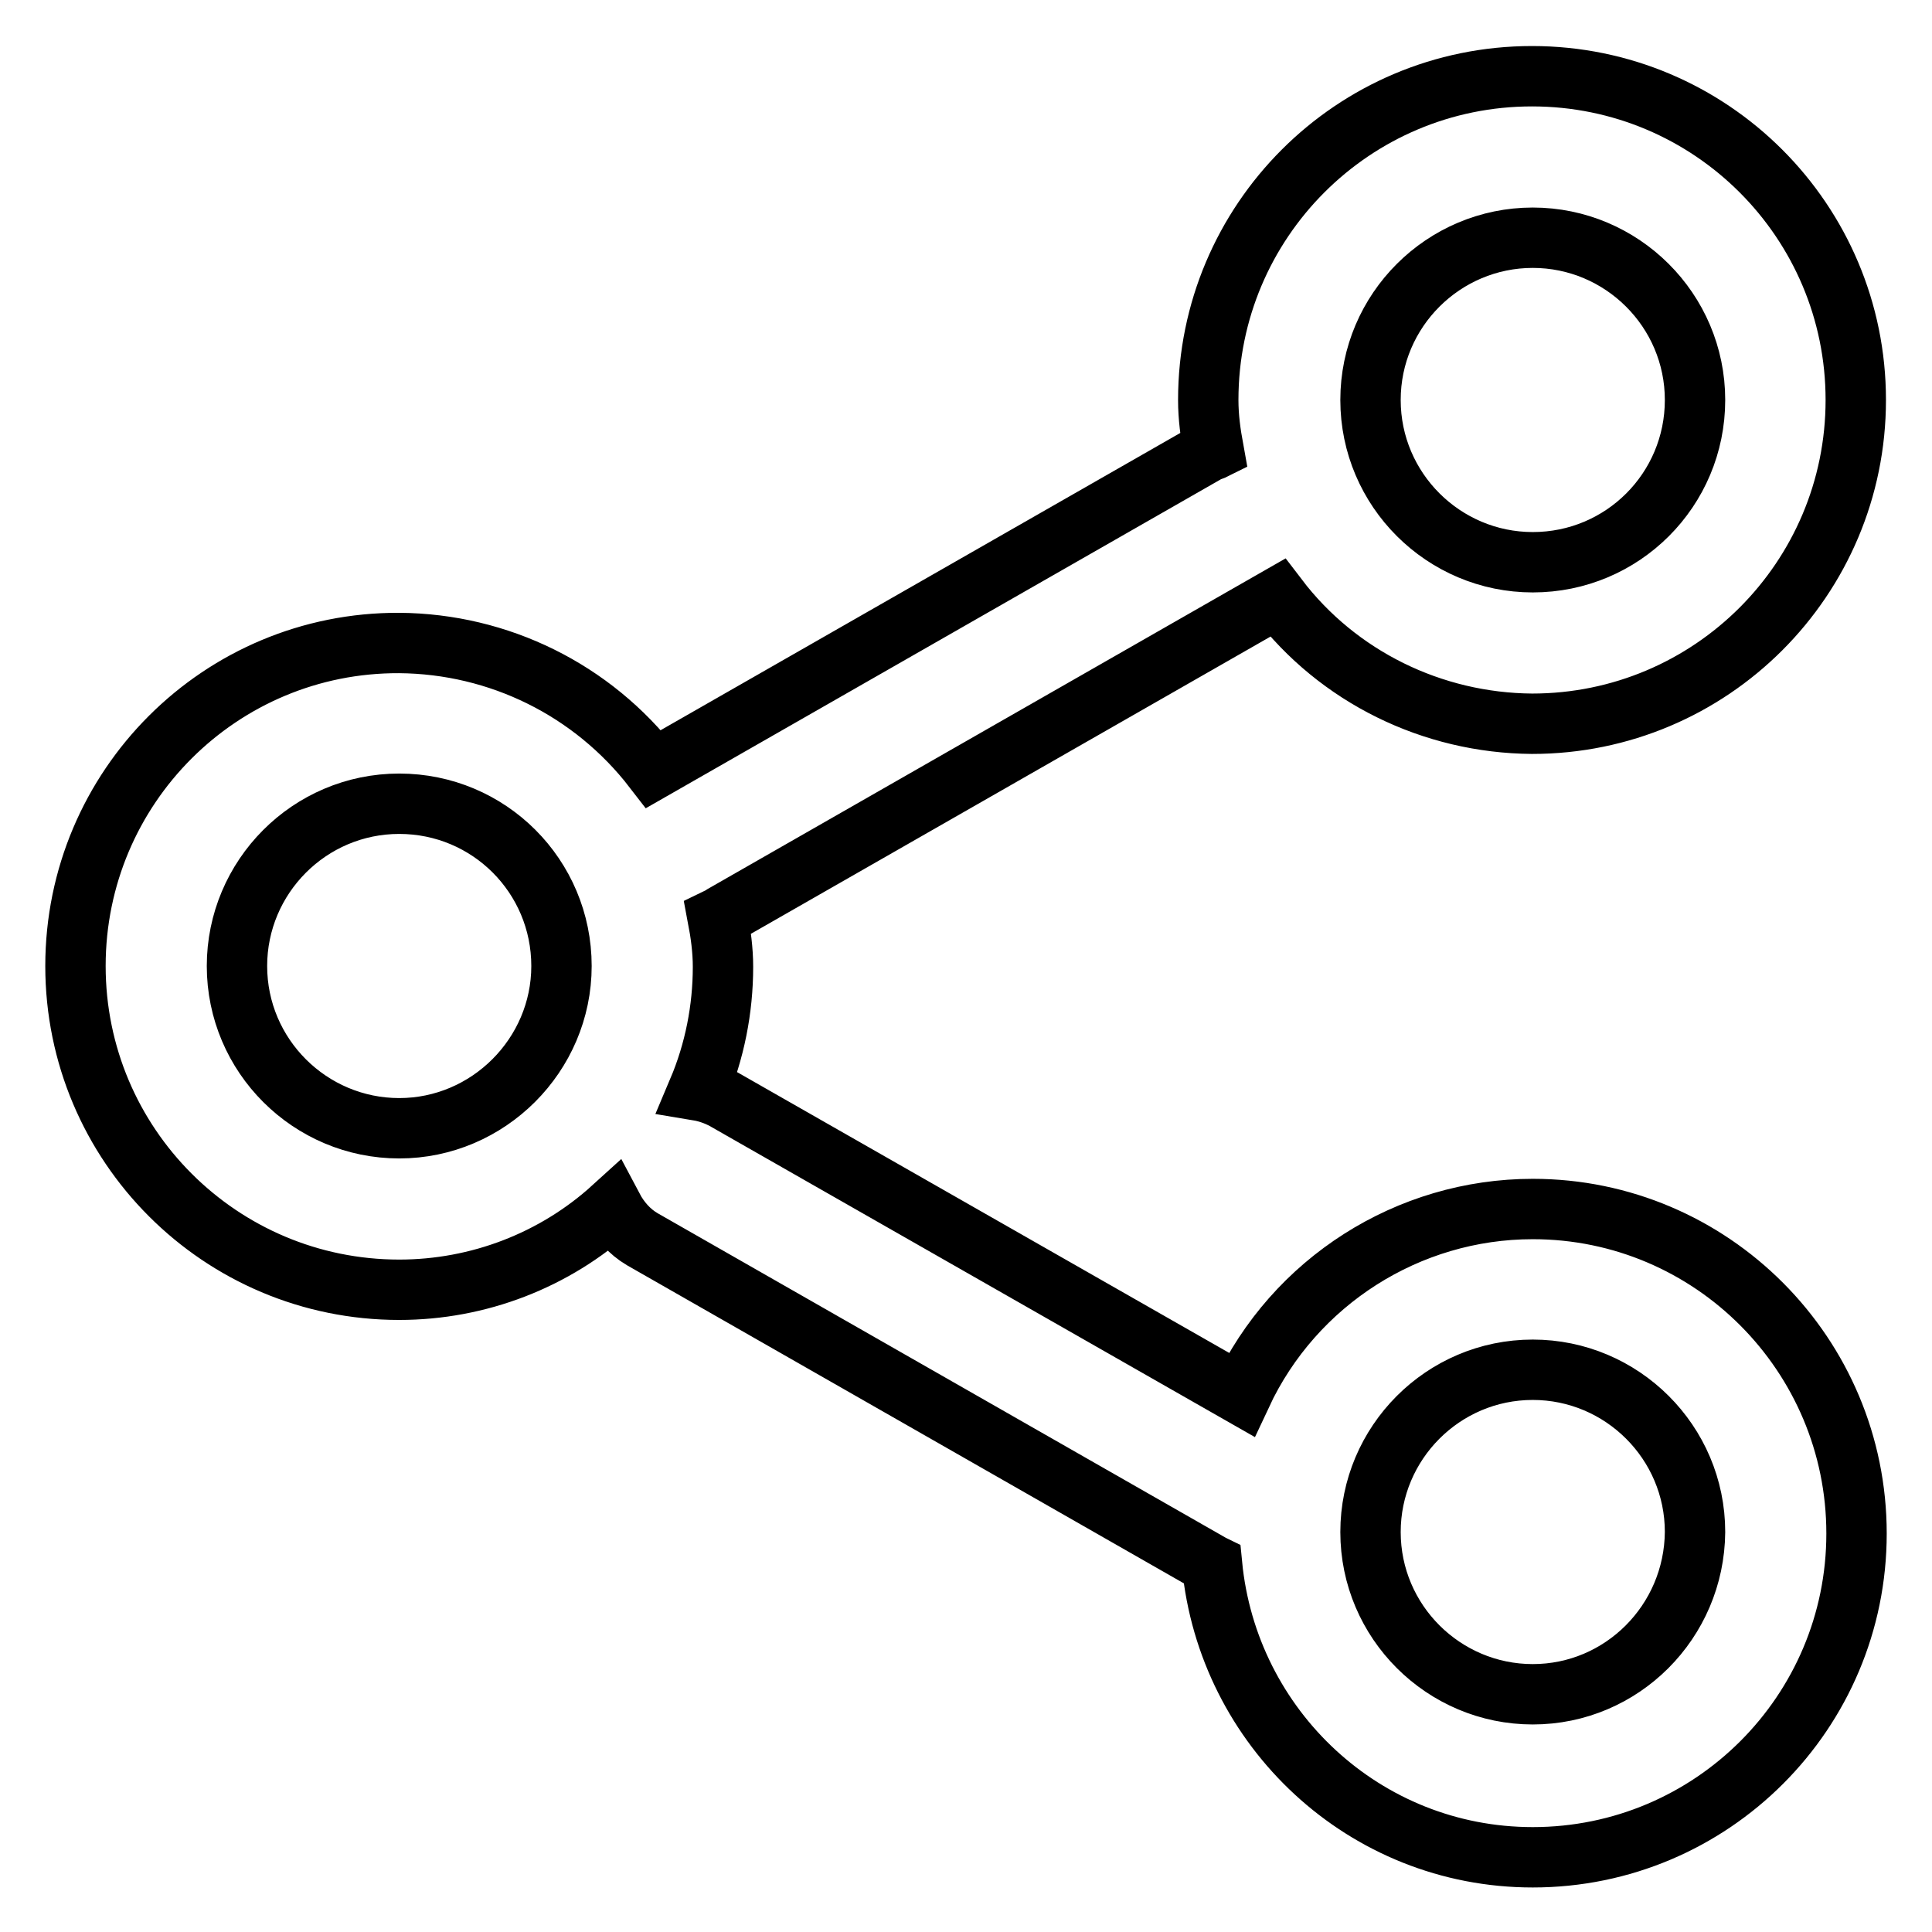 <?xml version="1.0" encoding="utf-8"?>
<!-- Svg Vector Icons : http://www.onlinewebfonts.com/icon -->
<!DOCTYPE svg PUBLIC "-//W3C//DTD SVG 1.1//EN" "http://www.w3.org/Graphics/SVG/1.1/DTD/svg11.dtd">
<svg version="1.1" xmlns="http://www.w3.org/2000/svg" xmlns:xlink="http://www.w3.org/1999/xlink" x="0px" y="0px" viewBox="0 0 256 256" enable-background="new 0 0 256 256" xml:space="preserve">
<g> <path stroke-width="8" fill-opacity="0" stroke="#000000"  d="M203.1,224.5c-11.8,0-21.5-9.6-21.5-21.5c0-11.8,9.6-21.5,21.5-21.5c11.8,0,21.5,9.6,21.5,21.5 C224.5,214.9,214.9,224.5,203.1,224.5 M52.9,149.5c-11.8,0-21.5-9.6-21.5-21.5c0-11.8,9.6-21.5,21.5-21.5s21.5,9.6,21.5,21.5 C74.4,139.8,64.7,149.5,52.9,149.5 M203.1,31.5c11.8,0,21.5,9.6,21.5,21.5s-9.6,21.5-21.5,21.5c-11.8,0-21.5-9.6-21.5-21.5 S191.3,31.5,203.1,31.5 M203.1,160.2c-16.5,0-31.6,9.6-38.6,24.6l-68.7-39.2c-1-0.5-2.1-0.9-3.3-1.1c2.2-5.2,3.3-10.8,3.3-16.4 c0-2.2-0.3-4.4-0.7-6.5c0.2-0.1,0.4-0.1,0.6-0.3l73.6-42.1c8,10.5,20.5,16.6,33.7,16.7c23.7,0,42.9-19.2,42.9-42.9 c0-23.7-19.2-42.9-42.9-42.9s-42.9,19.2-42.9,42.9c0,2.3,0.3,4.4,0.7,6.6c-0.2,0.1-0.4,0.1-0.6,0.2l-73.6,42.1 c-8.1-10.5-20.5-16.6-33.7-16.7C29.2,85.1,10,104.3,10,128c0,23.7,19.2,42.9,42.9,42.9c10.5,0,20.6-3.9,28.3-10.9 c0.9,1.7,2.2,3.2,3.9,4.2l75.1,42.9c0.1,0.1,0.2,0.1,0.4,0.2c2.1,21.7,20.2,38.8,42.5,38.8c23.7,0,42.9-19.2,42.9-42.9 S226.8,160.2,203.1,160.2"/></g>
</svg>